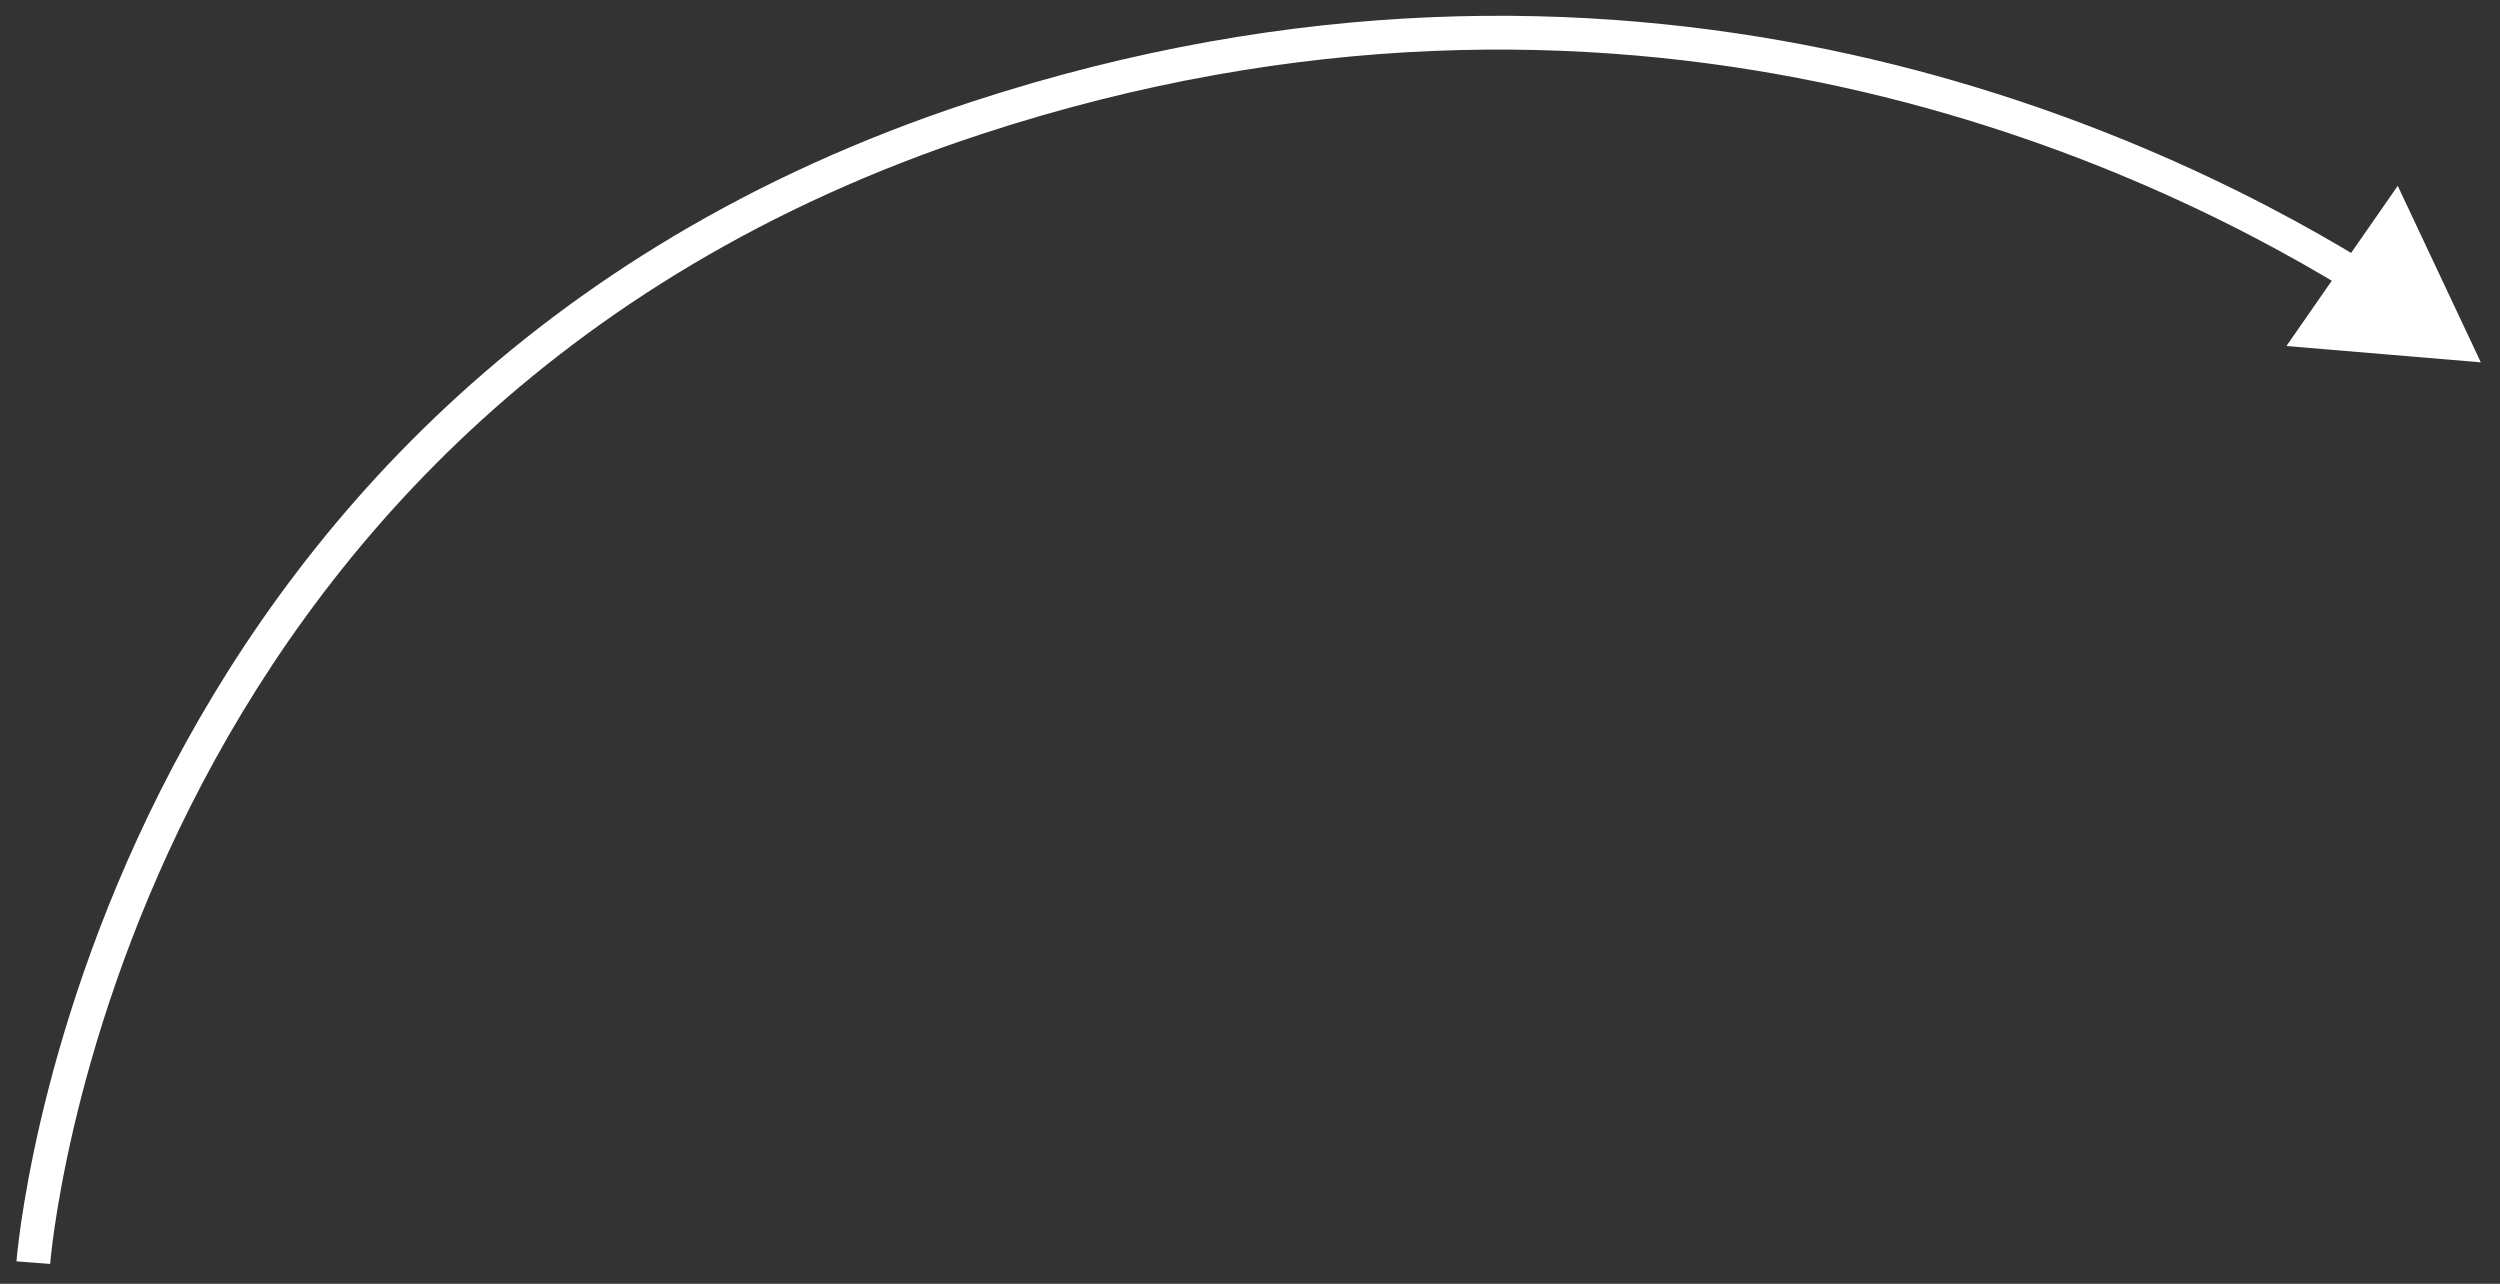 <?xml version="1.0" encoding="UTF-8"?> <svg xmlns="http://www.w3.org/2000/svg" width="74" height="38" viewBox="0 0 74 38" fill="none"><rect x="0" y="0" width="74" height="38" fill="#333333" stroke="none"/> <path d="M73.432 10.725L70.973 5.501L67.678 10.242L73.432 10.725ZM0.986 37.374C1.484 37.412 1.484 37.412 1.484 37.412C1.484 37.412 1.484 37.412 1.484 37.412C1.484 37.411 1.485 37.411 1.485 37.41C1.485 37.407 1.485 37.403 1.486 37.398C1.487 37.387 1.488 37.37 1.49 37.347C1.494 37.302 1.501 37.233 1.511 37.142C1.531 36.96 1.563 36.689 1.614 36.34C1.716 35.643 1.89 34.634 2.179 33.394C2.759 30.914 3.799 27.518 5.641 23.859C9.323 16.547 16.206 8.187 29.041 3.973L28.729 3.023C15.589 7.336 8.522 15.914 4.748 23.409C2.863 27.153 1.799 30.627 1.205 33.166C0.909 34.437 0.73 35.474 0.624 36.196C0.572 36.558 0.538 36.84 0.517 37.033C0.506 37.13 0.499 37.205 0.494 37.256C0.492 37.281 0.49 37.301 0.489 37.314C0.489 37.321 0.488 37.326 0.488 37.33C0.488 37.332 0.488 37.333 0.487 37.334C0.487 37.335 0.487 37.336 0.487 37.336C0.487 37.336 0.487 37.337 0.986 37.374ZM29.041 3.973C47.947 -2.233 62.886 4.553 69.474 8.583L69.996 7.73C63.277 3.62 48.024 -3.31 28.729 3.023L29.041 3.973Z" fill="white"></path> </svg> 